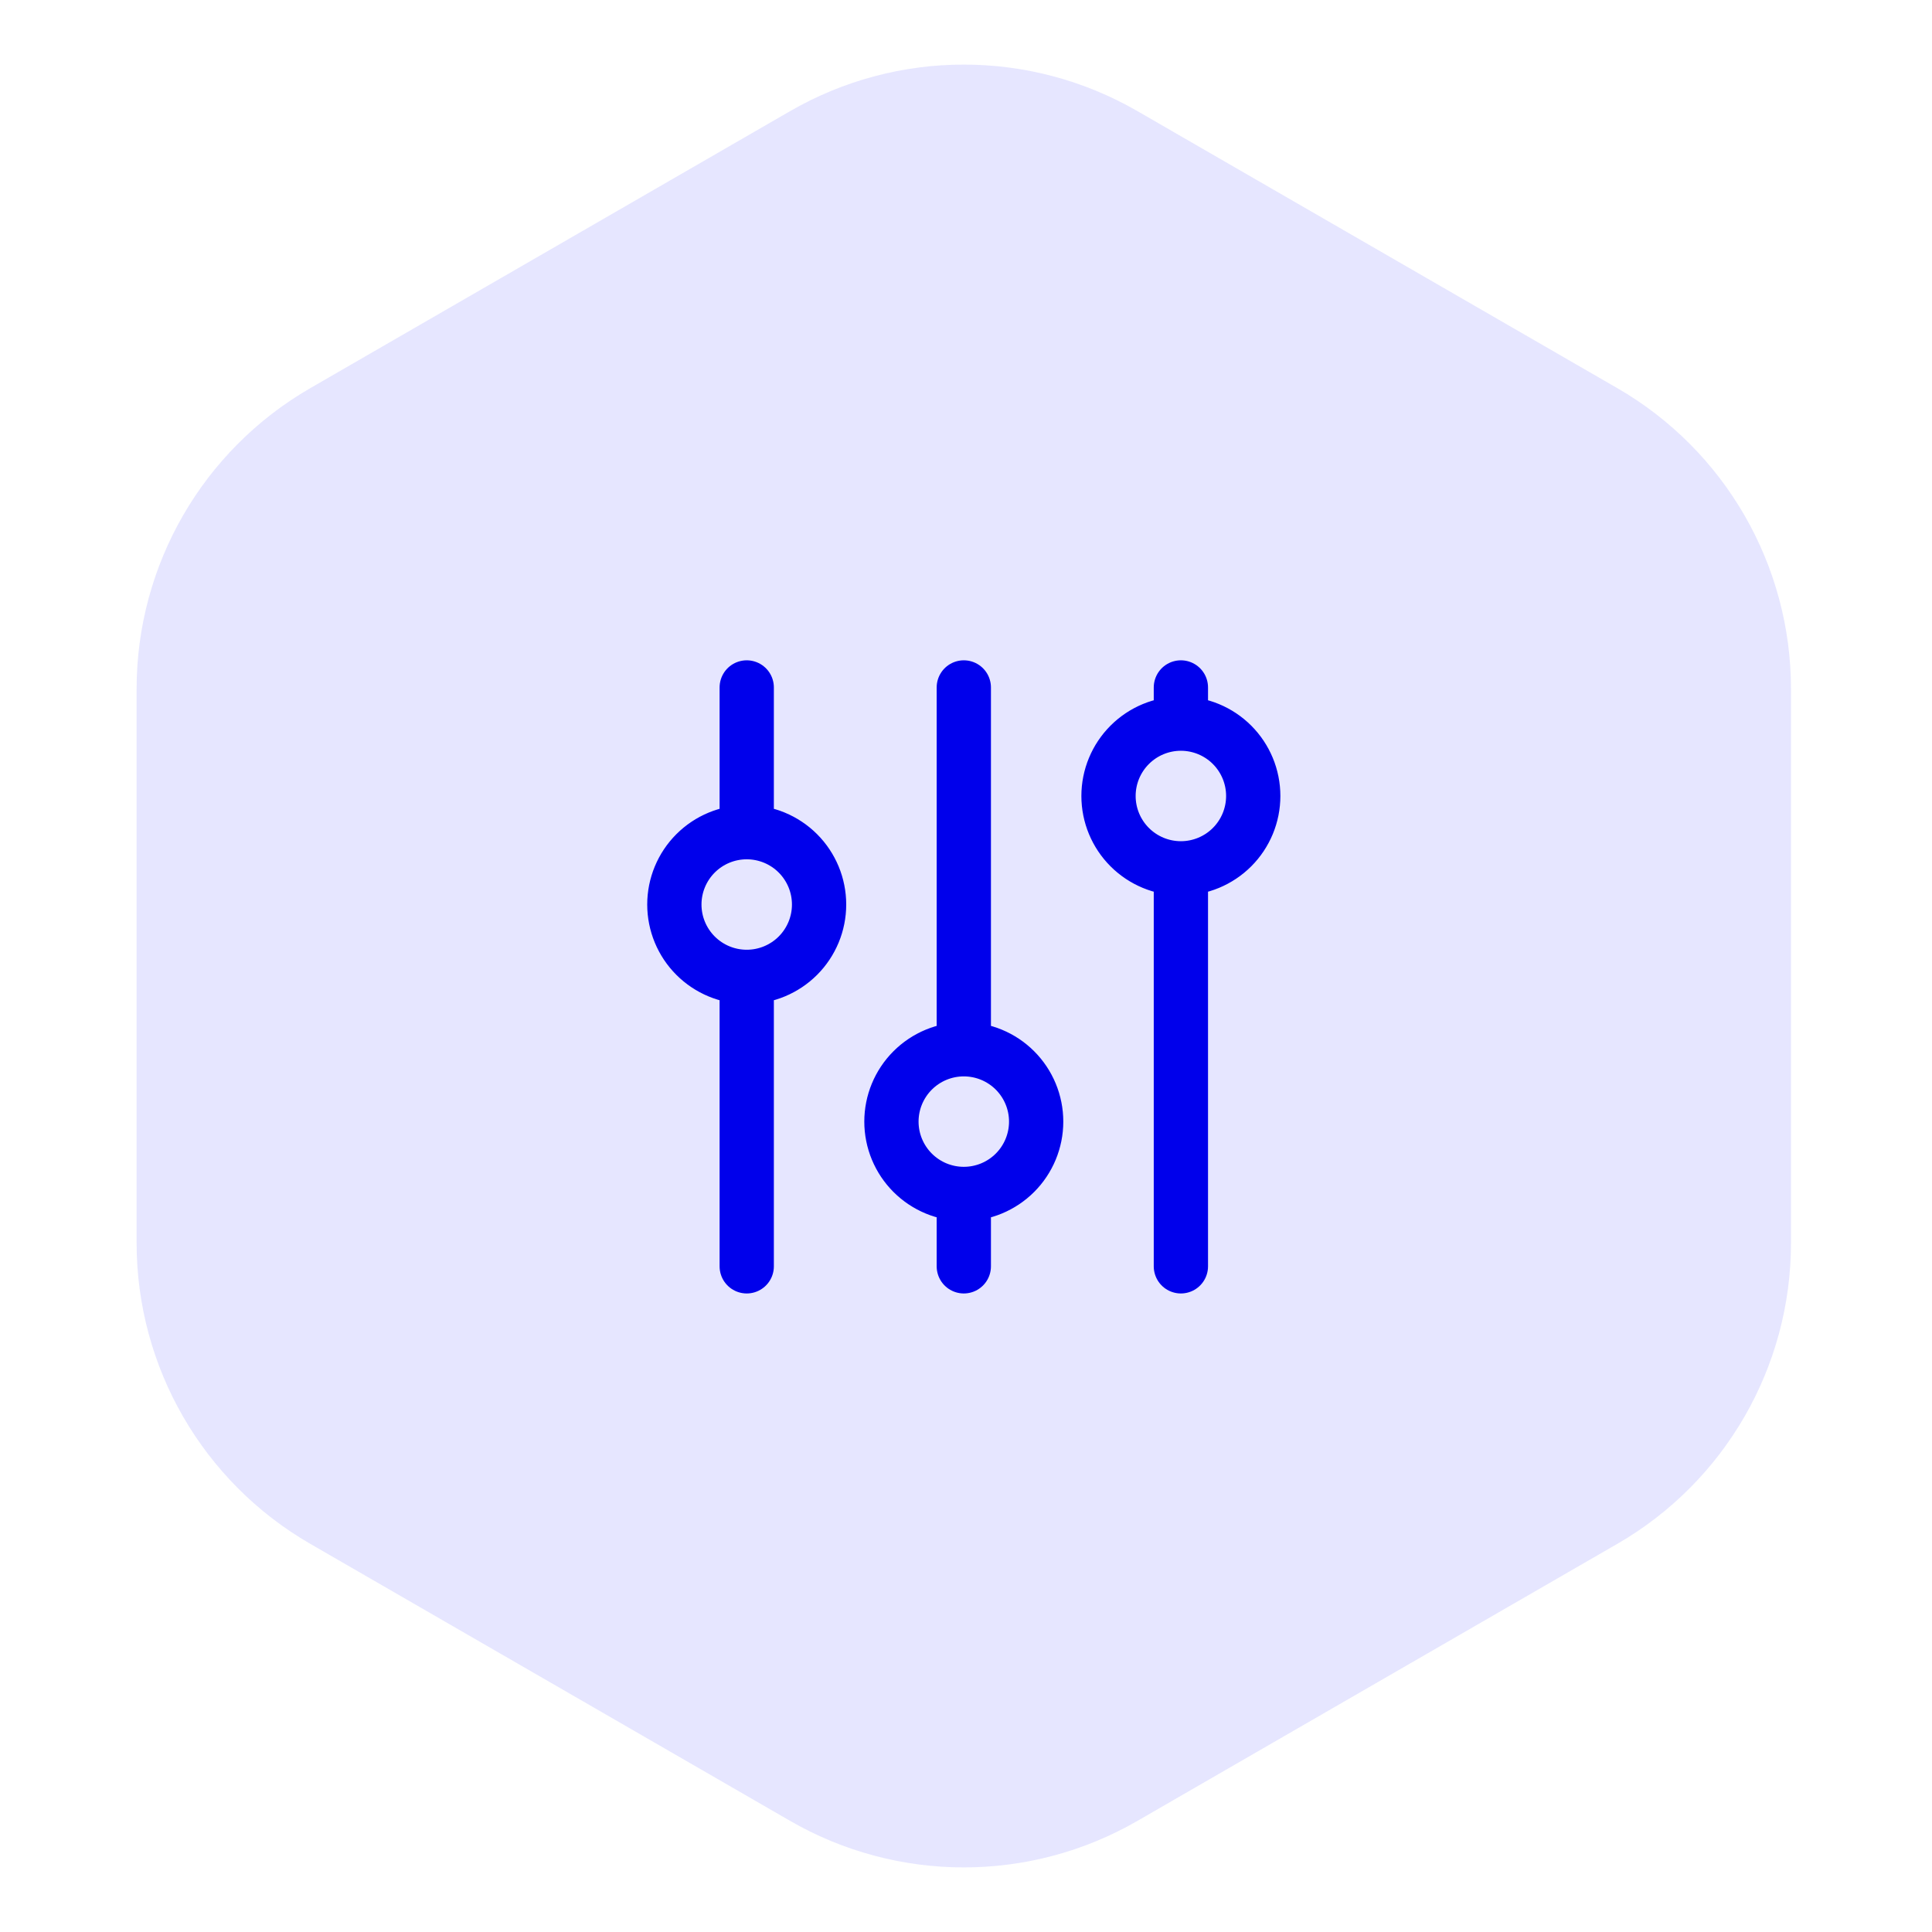 <svg width="89" height="89" viewBox="0 0 89 89" fill="none" xmlns="http://www.w3.org/2000/svg">
<path d="M36.398 83.881C41.349 86.739 47.448 86.739 52.398 83.881L74.504 71.119C79.454 68.261 82.504 62.979 82.504 57.262V31.738C82.504 26.021 79.454 20.739 74.504 17.881L52.398 5.119C47.448 2.261 41.349 2.261 36.398 5.119L14.293 17.881C9.343 20.739 6.293 26.021 6.293 31.738V57.262C6.293 62.979 9.343 68.261 14.293 71.119L36.398 83.881Z" fill="#E6E6FF"/>
<path d="M34.399 45.001C33.515 45.001 32.667 44.65 32.042 44.025C31.417 43.4 31.065 42.552 31.065 41.668C31.065 40.784 31.417 39.936 32.042 39.311C32.667 38.686 33.515 38.335 34.399 38.335M34.399 45.001C35.283 45.001 36.131 44.65 36.756 44.025C37.381 43.4 37.732 42.552 37.732 41.668C37.732 40.784 37.381 39.936 36.756 39.311C36.131 38.686 35.283 38.335 34.399 38.335M34.399 45.001V58.335M34.399 38.335V31.668M44.399 55.001C43.515 55.001 42.667 54.65 42.042 54.025C41.417 53.4 41.065 52.552 41.065 51.668C41.065 50.784 41.417 49.936 42.042 49.311C42.667 48.686 43.515 48.335 44.399 48.335M44.399 55.001C45.283 55.001 46.131 54.65 46.756 54.025C47.381 53.4 47.732 52.552 47.732 51.668C47.732 50.784 47.381 49.936 46.756 49.311C46.131 48.686 45.283 48.335 44.399 48.335M44.399 55.001V58.335M44.399 48.335V31.668M54.399 40.001C53.515 40.001 52.667 39.65 52.042 39.025C51.417 38.4 51.065 37.552 51.065 36.668C51.065 35.784 51.417 34.936 52.042 34.311C52.667 33.686 53.515 33.335 54.399 33.335M54.399 40.001C55.283 40.001 56.131 39.65 56.756 39.025C57.381 38.4 57.732 37.552 57.732 36.668C57.732 35.784 57.381 34.936 56.756 34.311C56.131 33.686 55.283 33.335 54.399 33.335M54.399 40.001V58.335M54.399 33.335V31.668" stroke="#0000EB" stroke-width="2.5" stroke-linecap="round" stroke-linejoin="round"/>
</svg>
